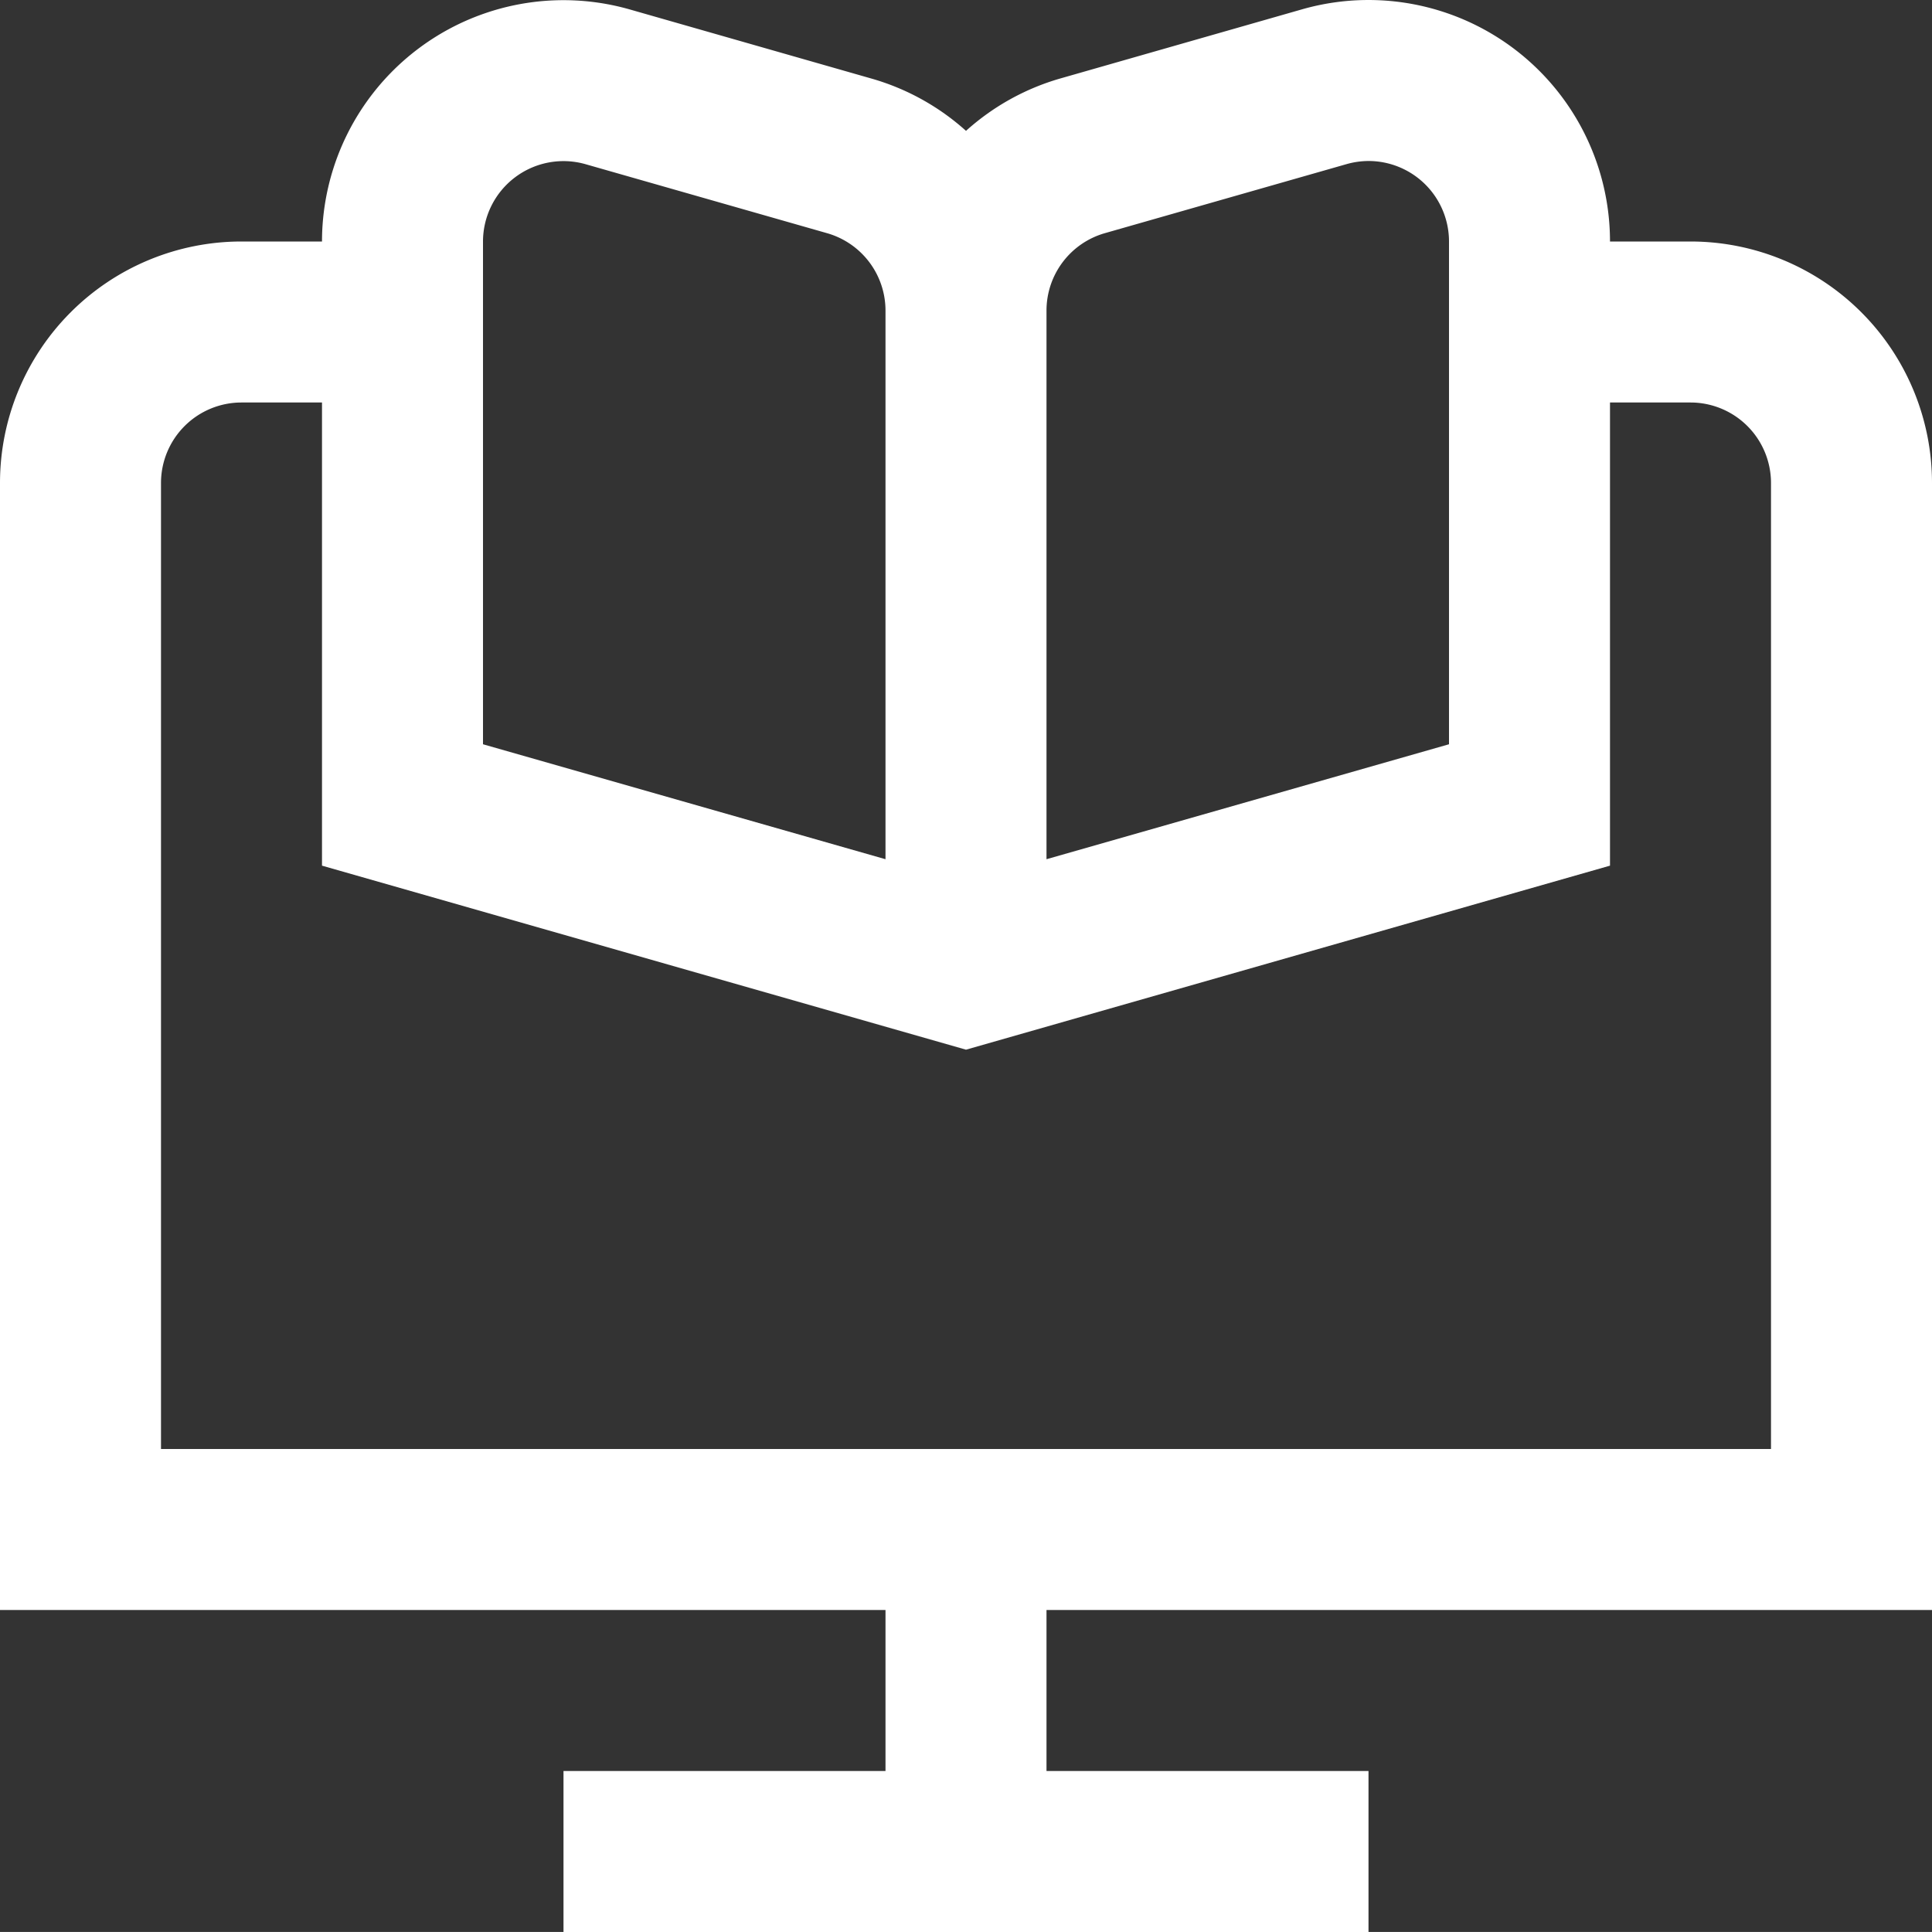<svg id="e-learning-w" xmlns="http://www.w3.org/2000/svg" width="48" height="47.999" viewBox="0 0 48 47.999">
  <rect x="0" y="0" width="48" height="47.999" fill="#333333" stroke="none"/>
  <path id="e-learning" d="M48,40V12a6,6,0,0,0-6-6H40A6,6,0,0,0,32.352.231l-6,1.716A5.958,5.958,0,0,0,24,3.251a5.958,5.958,0,0,0-2.352-1.3l-6-1.716A6,6,0,0,0,8,6H6a6,6,0,0,0-6,6V40H22v4H14v4H34V44H26V40ZM26,7.715a2,2,0,0,1,1.45-1.922l6-1.714A2.03,2.03,0,0,1,34,4a2,2,0,0,1,2,2V18.491L26,21.347ZM12,6a2,2,0,0,1,2.55-1.92l6,1.714A2,2,0,0,1,22,7.715V21.347L12,18.491ZM4,12a2,2,0,0,1,2-2H8V21.507l16,4.572,16-4.572V10h2a2,2,0,0,1,2,2V36H4Z" transform="translate(0 0)" fill="#fff"/>
</svg>
